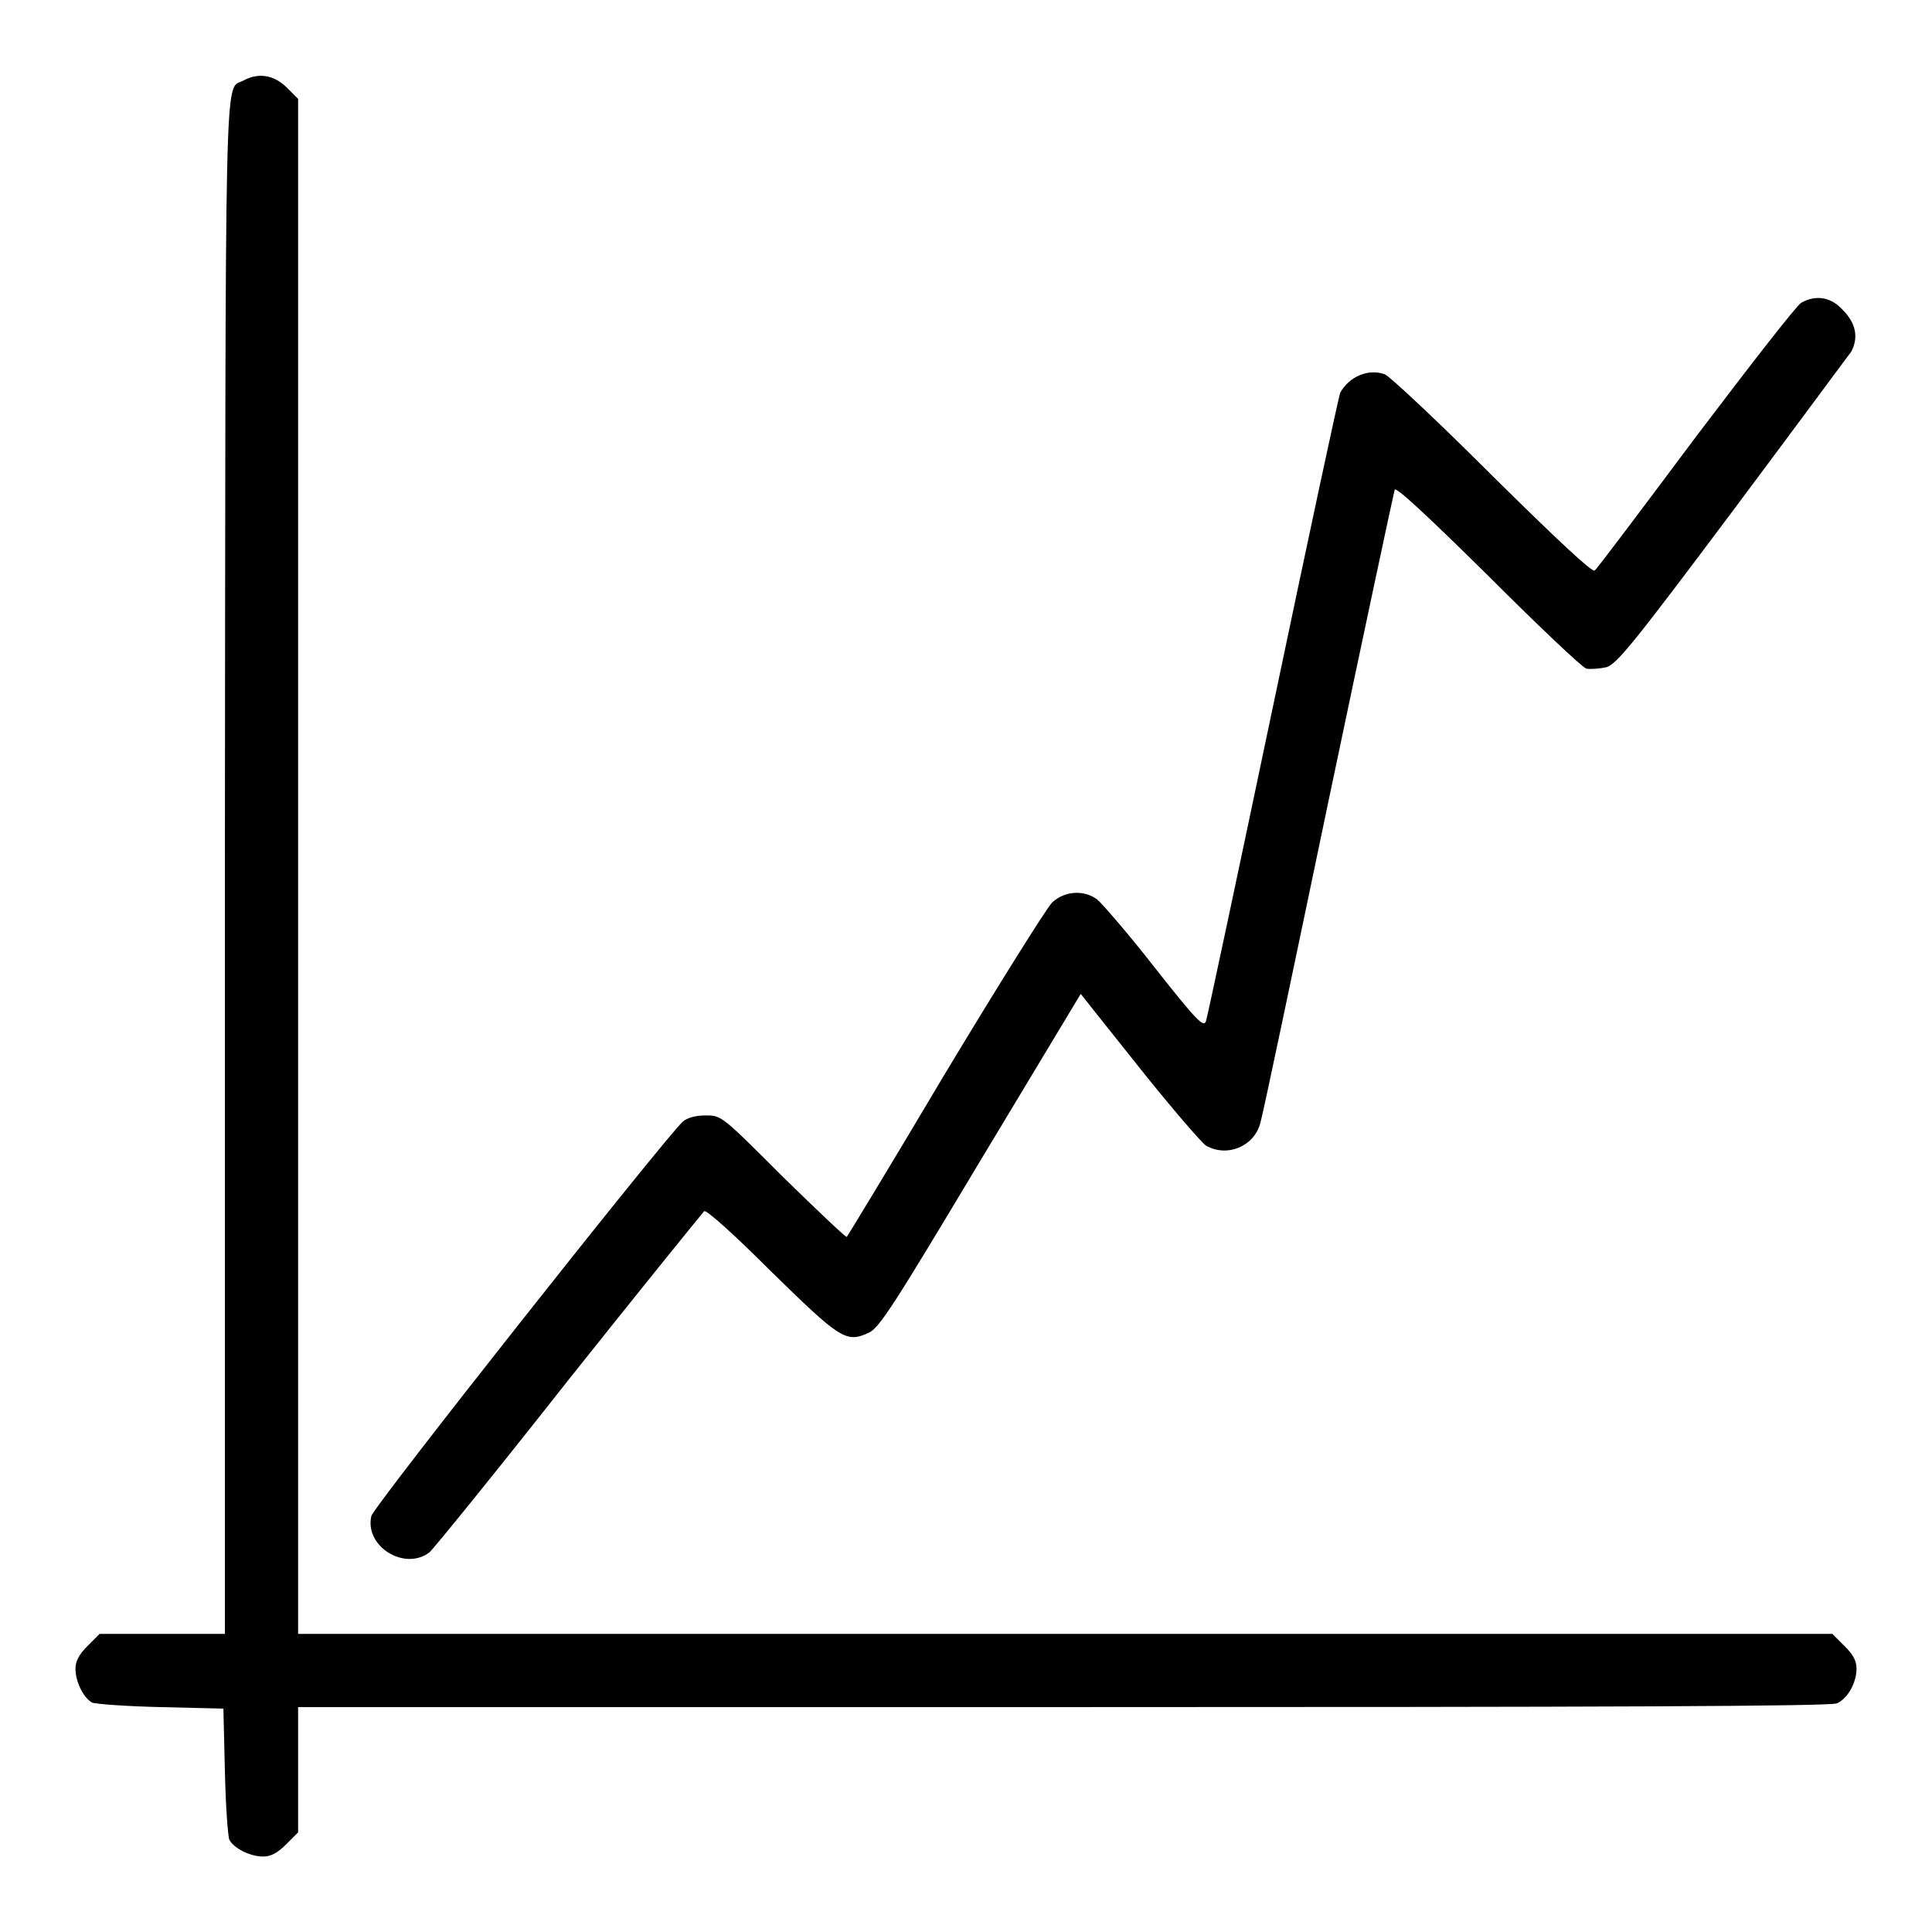 <?xml version="1.0" encoding="utf-8"?>
<!-- Svg Vector Icons : http://www.onlinewebfonts.com/icon -->
<!DOCTYPE svg PUBLIC "-//W3C//DTD SVG 1.1//EN" "http://www.w3.org/Graphics/SVG/1.1/DTD/svg11.dtd">
<svg version="1.1" xmlns="http://www.w3.org/2000/svg" xmlns:xlink="http://www.w3.org/1999/xlink" x="0px" y="0px" viewBox="0 0 256 256" enable-background="new 0 0 256 256" xml:space="preserve">
<g><g><g><path fill="#000000" d="M32.2,10.7C29.7,12,29.9,5.8,29.8,115v101.5h-8.3h-8.3l-1.6,1.6c-1.1,1.1-1.6,2-1.6,3c0,1.8,1.1,3.9,2.2,4.5c0.5,0.2,4.6,0.5,9.1,0.6l8.3,0.2l0.2,8.3c0.1,4.6,0.4,8.7,0.6,9.1c0.6,1.1,2.7,2.2,4.5,2.2c1,0,1.9-0.5,3-1.6l1.6-1.6v-8.3v-8.3h101.4c71.9,0,101.7-0.1,102.5-0.5c1.4-0.6,2.6-2.7,2.6-4.6c0-1.1-0.5-1.9-1.6-3l-1.6-1.6H141.2H39.5V114.8V13.1l-1.6-1.6C36.2,9.9,34.2,9.6,32.2,10.7z"/><path fill="#000000" d="M238.7,40.1c-0.6,0.3-6.8,8.3-14,17.8c-7.1,9.5-13.1,17.5-13.4,17.7c-0.3,0.3-5.1-4.2-13.5-12.5c-7.1-7.1-13.6-13.2-14.3-13.5c-2.2-0.8-4.7,0.3-5.9,2.4c-0.2,0.4-4.2,19.1-8.9,41.5c-4.7,22.4-8.7,41.2-8.9,41.8c-0.3,0.9-1.2,0-6.8-7.1c-3.5-4.5-7-8.5-7.6-9c-1.7-1.3-4.3-1.2-6,0.4c-0.7,0.7-7.1,10.9-14.2,22.7c-7,11.8-12.9,21.5-13,21.6c-0.1,0.1-3.9-3.5-8.4-7.9c-8.2-8.2-8.2-8.2-10.3-8.2c-1.3,0-2.4,0.3-3,0.8c-2.1,1.8-41.1,51.1-41.3,52.3c-0.9,4,4.4,7.3,7.7,4.8c0.4-0.3,8.7-10.5,18.3-22.7c9.7-12.2,17.9-22.3,18.1-22.5c0.2-0.3,3.8,2.9,8.8,7.9c9.2,9,10,9.6,13,8.2c1.4-0.6,3.3-3.6,14.8-22.8l13.3-22.1l7.8,9.8c4.3,5.4,8.3,10,8.8,10.3c2.8,1.6,6.4,0.1,7.2-3c0.3-0.9,4.3-20,9-42.5c4.7-22.4,8.7-41.1,8.8-41.4c0.1-0.5,4.2,3.3,12.3,11.3c6.6,6.6,12.5,12.2,13.1,12.4c0.6,0.1,1.8,0,2.7-0.2c1.4-0.5,3.6-3.2,16.7-20.7c8.3-11.1,15.3-20.6,15.7-21.1c1-1.9,0.6-3.8-1.1-5.5C242.7,39.4,240.7,39,238.7,40.1z"/></g></g></g>
</svg>